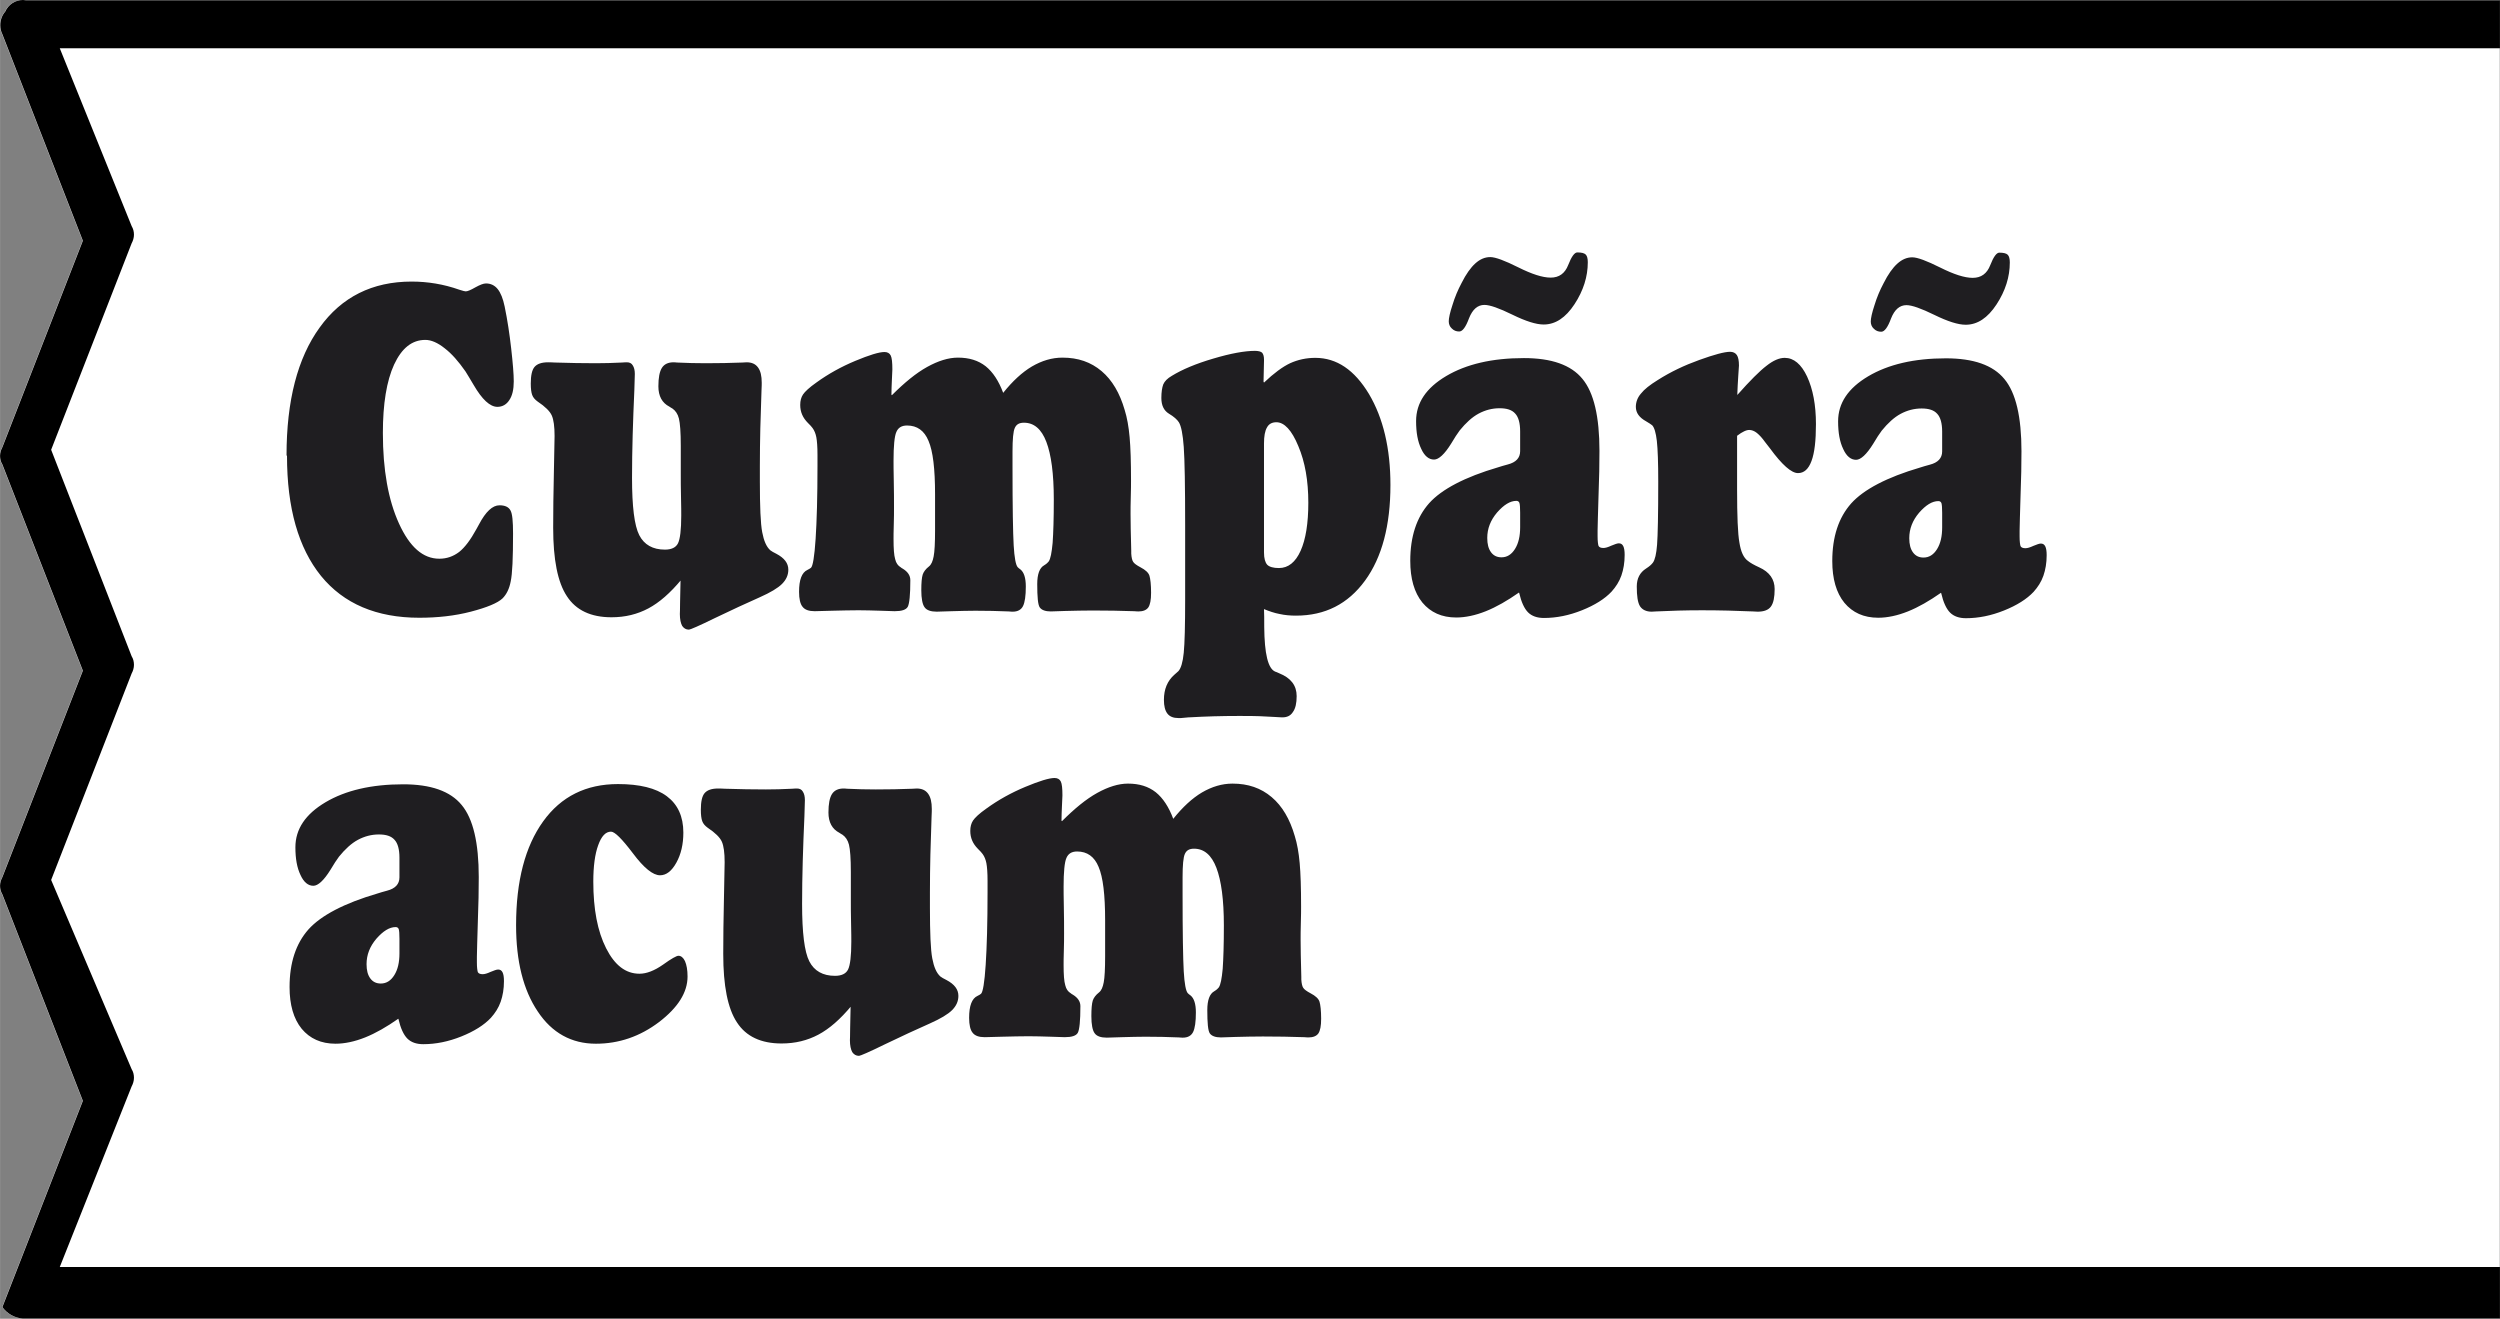<?xml version="1.0" encoding="UTF-8"?>
<!DOCTYPE svg PUBLIC "-//W3C//DTD SVG 1.1//EN" "http://www.w3.org/Graphics/SVG/1.1/DTD/svg11.dtd">
<!-- Creator: CorelDRAW -->
<svg xmlns="http://www.w3.org/2000/svg" xml:space="preserve" width="31.196mm" height="16.456mm" style="shape-rendering:geometricPrecision; text-rendering:geometricPrecision; image-rendering:optimizeQuality; fill-rule:evenodd; clip-rule:evenodd"
viewBox="0 0 10.716 5.653"
 xmlns:xlink="http://www.w3.org/1999/xlink">
 <rect x="0" y="0" width="10.716" height="5.653" fill="#808080" stroke="none"/>
 <defs>
  <style type="text/css">
   <![CDATA[
    .fil1 {fill:black}
    .fil0 {fill:white}
    .fil2 {fill:#1F1E21;fill-rule:nonzero}
    .fil3 {fill:#201E21;fill-rule:nonzero}
   ]]>
  </style>
 </defs>
 <g id="Layer_x0020_1">
  <path class="fil0" d="M0.108 0.001c-0.004,-0 -0.007,-0.001 -0.011,-0.001 -0.033,0 -0.063,0.02 -0.076,0.05 -0.014,0.016 -0.021,0.037 -0.021,0.058 0,0.014 0.003,0.027 0.009,0.039l0.345 0.885 -0.345 0.885c-0.006,0.011 -0.01,0.024 -0.01,0.037 0,0.013 0.003,0.026 0.01,0.037l0.345 0.884 -0.345 0.885c-0.006,0.011 -0.01,0.024 -0.01,0.037 0,0.013 0.003,0.025 0.01,0.037l0.345 0.885 -0.345 0.884c0.02,0.028 0.052,0.046 0.086,0.049l10.62 0 0 -5.652 -10.607 0z"/>
  <path class="fil1" d="M10.716 0.001l-10.607 0c-0.004,-0 -0.007,-0.001 -0.011,-0.001 -0.033,0 -0.063,0.02 -0.076,0.05 -0.014,0.016 -0.021,0.037 -0.021,0.058 0,0.014 0.003,0.027 0.009,0.039l0.345 0.885 -0.345 0.885c-0.006,0.011 -0.01,0.024 -0.01,0.037 0,0.013 0.003,0.026 0.01,0.037l0.345 0.884 -0.345 0.885c-0.006,0.011 -0.01,0.024 -0.01,0.037 0,0.013 0.003,0.025 0.01,0.037l0.345 0.885 -0.345 0.884c0.02,0.028 0.052,0.046 0.086,0.049l10.62 0 0 -0.221 -10.46 3.43484e-005 0.308 -0.774c0.006,-0.011 0.01,-0.024 0.01,-0.037 0,-0.013 -0.003,-0.026 -0.01,-0.037l-0.345 -0.811 0.345 -0.885c0.006,-0.011 0.01,-0.024 0.01,-0.037 0,-0.013 -0.003,-0.026 -0.01,-0.037l-0.345 -0.885 0.345 -0.885c0.006,-0.011 0.01,-0.024 0.01,-0.037 0,-0.013 -0.003,-0.025 -0.01,-0.037l-0.308 -0.762 10.46 0 0 -0.209z"/>
  <g id="_107282336">
   <path id="_156102440" class="fil2" d="M1.228 1.952c0,-0.234 0.047,-0.417 0.142,-0.548 0.094,-0.131 0.226,-0.197 0.394,-0.197 0.069,0 0.137,0.011 0.205,0.035 0.015,0.005 0.024,0.007 0.027,0.007 0.008,0 0.022,-0.006 0.041,-0.017 0.02,-0.011 0.035,-0.017 0.046,-0.017 0.02,0 0.037,0.008 0.05,0.024 0.013,0.016 0.023,0.041 0.03,0.075 0.012,0.058 0.021,0.118 0.028,0.18 0.007,0.062 0.011,0.11 0.011,0.141 0,0.034 -0.006,0.061 -0.019,0.08 -0.012,0.019 -0.03,0.029 -0.051,0.029 -0.032,0 -0.066,-0.032 -0.102,-0.094 -0.015,-0.025 -0.026,-0.044 -0.035,-0.058 -0.03,-0.043 -0.059,-0.076 -0.089,-0.099 -0.03,-0.024 -0.058,-0.036 -0.083,-0.036 -0.057,0 -0.101,0.035 -0.134,0.106 -0.032,0.07 -0.048,0.168 -0.048,0.293 0,0.158 0.023,0.287 0.069,0.388 0.046,0.101 0.103,0.151 0.173,0.151 0.032,0 0.06,-0.01 0.085,-0.029 0.024,-0.019 0.049,-0.052 0.074,-0.098 0.003,-0.005 0.006,-0.011 0.011,-0.02 0.029,-0.055 0.058,-0.082 0.088,-0.082 0.023,0 0.039,0.007 0.047,0.022 0.008,0.014 0.011,0.047 0.011,0.099 0,0.105 -0.003,0.173 -0.01,0.205 -0.006,0.032 -0.018,0.056 -0.035,0.073 -0.021,0.02 -0.067,0.039 -0.136,0.057 -0.069,0.018 -0.143,0.026 -0.221,0.026 -0.183,0 -0.324,-0.06 -0.421,-0.179 -0.097,-0.12 -0.146,-0.291 -0.146,-0.515zm1.693 0.532c-0.048,0.058 -0.095,0.099 -0.142,0.124 -0.047,0.025 -0.099,0.038 -0.158,0.038 -0.088,0 -0.152,-0.03 -0.191,-0.09 -0.04,-0.06 -0.059,-0.158 -0.059,-0.294 0,-0.07 0.001,-0.148 0.003,-0.236 0.002,-0.087 0.003,-0.14 0.003,-0.157 0,-0.041 -0.004,-0.07 -0.012,-0.088 -0.008,-0.018 -0.028,-0.038 -0.061,-0.06 -0.011,-0.008 -0.019,-0.017 -0.023,-0.028 -0.004,-0.011 -0.006,-0.027 -0.006,-0.049 0,-0.034 0.005,-0.058 0.016,-0.071 0.011,-0.013 0.03,-0.02 0.058,-0.02 0.004,0 0.014,0 0.03,0.001 0.063,0.002 0.121,0.003 0.175,0.003 0.035,0 0.073,-0.001 0.112,-0.003 0.011,-0.001 0.018,-0.001 0.021,-0.001 0.011,0 0.02,0.004 0.025,0.013 0.006,0.009 0.009,0.021 0.009,0.037 0,0.009 -0.001,0.032 -0.002,0.068 -0.006,0.134 -0.01,0.26 -0.01,0.377 0,0.123 0.01,0.205 0.031,0.246 0.021,0.041 0.058,0.062 0.11,0.062 0.028,0 0.047,-0.009 0.056,-0.027 0.009,-0.018 0.014,-0.058 0.014,-0.119 0,-0.012 -0,-0.038 -0.001,-0.078 -0.001,-0.04 -0.001,-0.073 -0.001,-0.101l0 -0.12c0,-0.058 -0.003,-0.097 -0.008,-0.117 -0.005,-0.02 -0.015,-0.034 -0.028,-0.043 -0.003,-0.002 -0.008,-0.004 -0.013,-0.008 -0.031,-0.016 -0.047,-0.045 -0.047,-0.087 0,-0.037 0.005,-0.063 0.015,-0.079 0.01,-0.016 0.027,-0.024 0.05,-0.024 0.002,0 0.007,0 0.015,0.001 0.041,0.002 0.082,0.003 0.123,0.003 0.054,0 0.107,-0.001 0.158,-0.003 0.01,-0.001 0.015,-0.001 0.017,-0.001 0.022,0 0.038,0.007 0.049,0.022 0.011,0.015 0.016,0.036 0.016,0.066 0,0.004 -0,0.016 -0.001,0.034 -0.004,0.107 -0.007,0.215 -0.007,0.322l0 0.068c0,0.107 0.003,0.179 0.01,0.216 0.007,0.037 0.018,0.063 0.035,0.078 0.005,0.004 0.014,0.009 0.026,0.015 0.034,0.018 0.051,0.04 0.051,0.068 0,0.023 -0.009,0.043 -0.027,0.061 -0.018,0.018 -0.05,0.037 -0.095,0.057 -0.058,0.026 -0.122,0.055 -0.192,0.089 -0.069,0.034 -0.107,0.05 -0.112,0.05 -0.013,0 -0.022,-0.006 -0.029,-0.016 -0.006,-0.011 -0.01,-0.028 -0.01,-0.051 0,-0.002 0.001,-0.019 0.001,-0.052 0.001,-0.033 0.001,-0.064 0.002,-0.095zm0.902 -0.79c0.054,-0.054 0.104,-0.095 0.151,-0.121 0.047,-0.026 0.091,-0.04 0.132,-0.04 0.048,0 0.087,0.012 0.119,0.037 0.031,0.025 0.056,0.063 0.075,0.114 0.04,-0.05 0.081,-0.088 0.123,-0.113 0.043,-0.025 0.086,-0.038 0.131,-0.038 0.067,0 0.122,0.019 0.168,0.058 0.045,0.038 0.078,0.094 0.099,0.167 0.01,0.032 0.017,0.071 0.021,0.116 0.004,0.044 0.006,0.106 0.006,0.186 0,0.015 -0,0.038 -0.001,0.069 -0.001,0.032 -0.001,0.056 -0.001,0.074 0,0.034 0.001,0.087 0.003,0.159 0,0.005 0,0.008 0,0.011 0.001,0.017 0.004,0.029 0.008,0.035 0.004,0.007 0.015,0.015 0.032,0.024 0.021,0.011 0.034,0.023 0.038,0.036 0.004,0.013 0.007,0.038 0.007,0.073 0,0.031 -0.004,0.051 -0.012,0.063 -0.008,0.011 -0.022,0.017 -0.042,0.017 -0.002,0 -0.008,-0 -0.018,-0.001 -0.058,-0.002 -0.117,-0.003 -0.178,-0.003 -0.039,0 -0.079,0.001 -0.119,0.002 -0.04,0.001 -0.061,0.002 -0.061,0.002 -0.023,0 -0.039,-0.006 -0.047,-0.017 -0.008,-0.011 -0.011,-0.045 -0.011,-0.1 0,-0.043 0.01,-0.07 0.03,-0.081 0.01,-0.006 0.016,-0.012 0.019,-0.016 0.008,-0.011 0.013,-0.038 0.017,-0.08 0.003,-0.043 0.005,-0.104 0.005,-0.186 0,-0.11 -0.011,-0.192 -0.032,-0.247 -0.021,-0.055 -0.053,-0.082 -0.096,-0.082 -0.02,0 -0.032,0.007 -0.039,0.022 -0.007,0.015 -0.01,0.049 -0.01,0.101l0 0.067c0,0.171 0.002,0.283 0.005,0.336 0.003,0.052 0.009,0.084 0.017,0.093 0.003,0.003 0.006,0.006 0.012,0.01 0.015,0.012 0.023,0.036 0.023,0.073 0,0.04 -0.004,0.068 -0.012,0.084 -0.008,0.016 -0.023,0.024 -0.044,0.024 -0.002,0 -0.008,-0 -0.017,-0.001 -0.047,-0.002 -0.095,-0.003 -0.143,-0.003 -0.031,0 -0.065,0.001 -0.102,0.002 -0.037,0.001 -0.058,0.002 -0.064,0.002 -0.025,0 -0.043,-0.006 -0.052,-0.019 -0.009,-0.012 -0.014,-0.037 -0.014,-0.073 0,-0.032 0.002,-0.054 0.006,-0.067 0.004,-0.012 0.013,-0.024 0.027,-0.035 0.01,-0.008 0.016,-0.022 0.02,-0.043 0.004,-0.02 0.006,-0.058 0.006,-0.112l0 -0.154c0,-0.109 -0.009,-0.185 -0.028,-0.229 -0.018,-0.044 -0.049,-0.066 -0.092,-0.066 -0.023,0 -0.038,0.009 -0.046,0.028 -0.008,0.018 -0.012,0.06 -0.012,0.123 0,0.014 0,0.042 0.001,0.086 0.001,0.044 0.001,0.082 0.001,0.114 0,0.02 -0,0.045 -0.001,0.075 -0.001,0.029 -0.001,0.05 -0.001,0.06 0,0.042 0.002,0.07 0.007,0.087 0.004,0.017 0.012,0.028 0.024,0.035 0.002,0.002 0.005,0.004 0.009,0.006 0.021,0.013 0.032,0.029 0.032,0.049 0,0.063 -0.004,0.101 -0.011,0.114 -0.007,0.013 -0.026,0.019 -0.056,0.019 -0.006,0 -0.026,-0.001 -0.061,-0.002 -0.034,-0.001 -0.066,-0.002 -0.094,-0.002 -0.033,0 -0.071,0.001 -0.113,0.002 -0.042,0.001 -0.067,0.002 -0.075,0.002 -0.025,0 -0.042,-0.006 -0.052,-0.019 -0.01,-0.012 -0.015,-0.034 -0.015,-0.064 0,-0.052 0.012,-0.083 0.036,-0.094 0.006,-0.003 0.011,-0.006 0.015,-0.009 0.008,-0.007 0.015,-0.048 0.02,-0.124 0.005,-0.076 0.008,-0.18 0.008,-0.312l0 -0.048c0,-0.035 -0.002,-0.06 -0.005,-0.076 -0.003,-0.015 -0.008,-0.028 -0.016,-0.039 -0.004,-0.006 -0.011,-0.013 -0.02,-0.022 -0.022,-0.022 -0.033,-0.047 -0.033,-0.077 0,-0.018 0.004,-0.033 0.012,-0.045 0.008,-0.012 0.027,-0.03 0.057,-0.051 0.051,-0.037 0.107,-0.068 0.167,-0.093 0.06,-0.025 0.102,-0.038 0.125,-0.038 0.013,0 0.022,0.005 0.027,0.015 0.005,0.01 0.007,0.03 0.007,0.06 0,0.005 -0.001,0.02 -0.002,0.044 -0.001,0.024 -0.002,0.045 -0.002,0.064zm1.595 0.674c0,0.026 0.005,0.043 0.014,0.053 0.009,0.009 0.026,0.014 0.05,0.014 0.04,0 0.071,-0.025 0.093,-0.074 0.022,-0.049 0.033,-0.118 0.033,-0.206 0,-0.094 -0.014,-0.175 -0.043,-0.243 -0.028,-0.068 -0.06,-0.102 -0.094,-0.102 -0.018,0 -0.032,0.007 -0.04,0.022 -0.009,0.015 -0.013,0.038 -0.013,0.069l0 0.466zm0 -0.728c0.042,-0.04 0.08,-0.068 0.112,-0.083 0.033,-0.015 0.069,-0.023 0.108,-0.023 0.092,0 0.168,0.052 0.23,0.155 0.061,0.103 0.092,0.233 0.092,0.39 0,0.173 -0.036,0.31 -0.109,0.41 -0.073,0.1 -0.171,0.15 -0.296,0.15 -0.024,0 -0.048,-0.002 -0.07,-0.007 -0.022,-0.004 -0.045,-0.012 -0.067,-0.021 0.001,0.02 0.001,0.045 0.001,0.077 0.001,0.114 0.016,0.178 0.047,0.191 0.003,0.001 0.009,0.003 0.017,0.007 0.05,0.02 0.075,0.052 0.075,0.098 0,0.03 -0.005,0.053 -0.016,0.068 -0.01,0.016 -0.025,0.023 -0.045,0.023l-0.003 0 -0.036 -0.002c-0.018,-0.001 -0.038,-0.002 -0.059,-0.003 -0.021,-0.001 -0.052,-0.001 -0.091,-0.001 -0.07,0 -0.14,0.002 -0.211,0.006l-0.002 0 -0.033 0.003 -0.011 0c-0.021,0 -0.037,-0.006 -0.047,-0.019 -0.01,-0.013 -0.015,-0.032 -0.015,-0.059 0,-0.046 0.015,-0.081 0.044,-0.107 0.008,-0.007 0.014,-0.012 0.018,-0.016 0.011,-0.012 0.019,-0.038 0.023,-0.079 0.004,-0.04 0.006,-0.116 0.006,-0.229l0 -0.223 0 -0.092c0,-0.171 -0.002,-0.283 -0.006,-0.338 -0.004,-0.055 -0.011,-0.09 -0.021,-0.106 -0.007,-0.011 -0.021,-0.024 -0.043,-0.037 -0.021,-0.013 -0.032,-0.035 -0.032,-0.067 0,-0.025 0.003,-0.044 0.008,-0.058 0.006,-0.014 0.018,-0.026 0.037,-0.037 0.044,-0.027 0.103,-0.052 0.178,-0.074 0.074,-0.022 0.134,-0.033 0.178,-0.033 0.015,0 0.026,0.003 0.031,0.008 0.005,0.006 0.008,0.015 0.008,0.029l0 0.006 -0.002 0.089zm1.098 0.557c0,-0.021 -0.001,-0.034 -0.003,-0.041 -0.002,-0.006 -0.007,-0.009 -0.013,-0.009 -0.027,0 -0.054,0.017 -0.083,0.05 -0.028,0.033 -0.042,0.069 -0.042,0.109 0,0.026 0.005,0.046 0.016,0.061 0.011,0.015 0.026,0.022 0.045,0.022 0.024,0 0.043,-0.012 0.058,-0.036 0.015,-0.024 0.022,-0.055 0.022,-0.093l0 -0.063zm-0.005 0.343c-0.05,0.035 -0.097,0.062 -0.142,0.08 -0.045,0.018 -0.088,0.027 -0.127,0.027 -0.062,0 -0.11,-0.022 -0.145,-0.064 -0.035,-0.043 -0.052,-0.103 -0.052,-0.179 0,-0.104 0.027,-0.186 0.081,-0.247 0.054,-0.06 0.153,-0.112 0.296,-0.154 0.011,-0.003 0.024,-0.008 0.041,-0.012 0.035,-0.009 0.053,-0.028 0.053,-0.057l0 -0.085c0,-0.035 -0.007,-0.061 -0.021,-0.076 -0.014,-0.016 -0.036,-0.023 -0.067,-0.023 -0.032,0 -0.062,0.008 -0.09,0.023 -0.028,0.015 -0.055,0.04 -0.081,0.072 -0.01,0.013 -0.022,0.032 -0.037,0.057 -0.028,0.045 -0.053,0.068 -0.073,0.068 -0.022,0 -0.041,-0.015 -0.055,-0.046 -0.015,-0.031 -0.022,-0.07 -0.022,-0.119 0,-0.078 0.043,-0.142 0.129,-0.193 0.086,-0.051 0.197,-0.077 0.333,-0.077 0.118,0 0.202,0.029 0.251,0.089 0.049,0.059 0.073,0.162 0.073,0.309 0,0.053 -0.001,0.117 -0.004,0.193 -0.002,0.076 -0.004,0.125 -0.004,0.148l0 0.025c0,0.021 0.002,0.035 0.004,0.041 0.003,0.006 0.01,0.009 0.021,0.009 0.008,0 0.019,-0.003 0.034,-0.01 0.015,-0.006 0.025,-0.01 0.032,-0.01 0.009,0 0.015,0.004 0.019,0.012 0.004,0.008 0.006,0.02 0.006,0.038 0,0.033 -0.005,0.062 -0.014,0.088 -0.009,0.026 -0.024,0.049 -0.042,0.069 -0.029,0.031 -0.072,0.058 -0.127,0.08 -0.055,0.022 -0.109,0.033 -0.163,0.033 -0.029,0 -0.052,-0.008 -0.068,-0.024 -0.016,-0.016 -0.029,-0.044 -0.038,-0.083zm0.105 -1.149c-0.031,0 -0.076,-0.014 -0.133,-0.042 -0.057,-0.028 -0.097,-0.042 -0.12,-0.042 -0.029,0 -0.051,0.019 -0.066,0.057 -0.014,0.038 -0.028,0.057 -0.042,0.057 -0.013,0 -0.023,-0.004 -0.032,-0.013 -0.009,-0.008 -0.013,-0.019 -0.013,-0.031 0,-0.013 0.005,-0.037 0.016,-0.07 0.01,-0.033 0.023,-0.064 0.039,-0.094 0.019,-0.038 0.039,-0.066 0.059,-0.084 0.02,-0.018 0.041,-0.027 0.064,-0.027 0.022,0 0.062,0.015 0.12,0.044 0.058,0.029 0.104,0.044 0.139,0.044 0.036,0 0.061,-0.018 0.075,-0.054 0.014,-0.036 0.027,-0.054 0.039,-0.054 0.018,0 0.03,0.003 0.036,0.009 0.006,0.006 0.009,0.017 0.009,0.033 0,0.062 -0.019,0.122 -0.057,0.18 -0.038,0.058 -0.082,0.087 -0.132,0.087zm0.831 0.302c0.054,-0.061 0.096,-0.103 0.125,-0.125 0.029,-0.023 0.055,-0.034 0.078,-0.034 0.039,0 0.071,0.027 0.096,0.08 0.025,0.054 0.038,0.122 0.038,0.204 0,0.071 -0.006,0.123 -0.019,0.158 -0.013,0.035 -0.032,0.052 -0.058,0.052 -0.028,0 -0.068,-0.035 -0.12,-0.106 -0.009,-0.011 -0.016,-0.02 -0.021,-0.027 -0.012,-0.017 -0.024,-0.03 -0.035,-0.039 -0.011,-0.009 -0.023,-0.013 -0.033,-0.013 -0.006,0 -0.014,0.002 -0.022,0.006 -0.009,0.004 -0.018,0.01 -0.03,0.019l0 0.037 0 0.194c0,0.113 0.003,0.189 0.01,0.227 0.006,0.039 0.018,0.065 0.036,0.078 0.011,0.009 0.027,0.018 0.049,0.028 0.044,0.02 0.066,0.051 0.066,0.093 0,0.035 -0.005,0.06 -0.016,0.075 -0.011,0.015 -0.03,0.022 -0.057,0.022 -0.002,0 -0.008,-0 -0.019,-0.001 -0.07,-0.003 -0.143,-0.005 -0.219,-0.005 -0.07,0 -0.136,0.002 -0.199,0.005 -0.01,0.001 -0.015,0.001 -0.017,0.001 -0.023,0 -0.04,-0.008 -0.05,-0.023 -0.01,-0.016 -0.014,-0.044 -0.014,-0.085 0,-0.034 0.013,-0.06 0.04,-0.077 0.014,-0.009 0.023,-0.017 0.029,-0.025 0.009,-0.012 0.015,-0.038 0.018,-0.077 0.003,-0.039 0.005,-0.128 0.005,-0.269 0,-0.082 -0.002,-0.14 -0.006,-0.176 -0.004,-0.035 -0.011,-0.058 -0.02,-0.067 -0.005,-0.004 -0.014,-0.01 -0.026,-0.017 -0.029,-0.016 -0.044,-0.036 -0.044,-0.062 0,-0.02 0.007,-0.04 0.022,-0.057 0.014,-0.018 0.038,-0.037 0.072,-0.058 0.055,-0.035 0.114,-0.063 0.178,-0.086 0.064,-0.023 0.108,-0.035 0.132,-0.035 0.013,0 0.023,0.005 0.029,0.014 0.006,0.009 0.009,0.024 0.009,0.045 0,0.003 -0.001,0.018 -0.003,0.045 -0.002,0.027 -0.003,0.053 -0.004,0.078zm0.878 0.505c0,-0.021 -0.001,-0.034 -0.003,-0.041 -0.002,-0.006 -0.007,-0.009 -0.013,-0.009 -0.027,0 -0.054,0.017 -0.083,0.05 -0.028,0.033 -0.042,0.069 -0.042,0.109 0,0.026 0.005,0.046 0.016,0.061 0.011,0.015 0.026,0.022 0.045,0.022 0.024,0 0.043,-0.012 0.058,-0.036 0.015,-0.024 0.022,-0.055 0.022,-0.093l0 -0.063zm-0.005 0.343c-0.05,0.035 -0.097,0.062 -0.142,0.08 -0.045,0.018 -0.088,0.027 -0.127,0.027 -0.062,0 -0.11,-0.022 -0.145,-0.064 -0.035,-0.043 -0.052,-0.103 -0.052,-0.179 0,-0.104 0.027,-0.186 0.081,-0.247 0.054,-0.06 0.153,-0.112 0.296,-0.154 0.011,-0.003 0.024,-0.008 0.041,-0.012 0.035,-0.009 0.053,-0.028 0.053,-0.057l0 -0.085c0,-0.035 -0.007,-0.061 -0.021,-0.076 -0.014,-0.016 -0.036,-0.023 -0.067,-0.023 -0.032,0 -0.062,0.008 -0.09,0.023 -0.028,0.015 -0.055,0.04 -0.081,0.072 -0.01,0.013 -0.022,0.032 -0.037,0.057 -0.028,0.045 -0.053,0.068 -0.073,0.068 -0.022,0 -0.041,-0.015 -0.055,-0.046 -0.015,-0.031 -0.022,-0.07 -0.022,-0.119 0,-0.078 0.043,-0.142 0.129,-0.193 0.086,-0.051 0.197,-0.077 0.333,-0.077 0.118,0 0.202,0.029 0.251,0.089 0.049,0.059 0.073,0.162 0.073,0.309 0,0.053 -0.001,0.117 -0.004,0.193 -0.002,0.076 -0.004,0.125 -0.004,0.148l0 0.025c0,0.021 0.002,0.035 0.004,0.041 0.003,0.006 0.01,0.009 0.021,0.009 0.008,0 0.019,-0.003 0.034,-0.01 0.015,-0.006 0.025,-0.01 0.032,-0.01 0.009,0 0.015,0.004 0.019,0.012 0.004,0.008 0.006,0.02 0.006,0.038 0,0.033 -0.005,0.062 -0.014,0.088 -0.009,0.026 -0.024,0.049 -0.042,0.069 -0.029,0.031 -0.072,0.058 -0.127,0.08 -0.055,0.022 -0.109,0.033 -0.163,0.033 -0.029,0 -0.052,-0.008 -0.068,-0.024 -0.016,-0.016 -0.029,-0.044 -0.038,-0.083zm0.105 -1.149c-0.031,0 -0.076,-0.014 -0.133,-0.042 -0.057,-0.028 -0.097,-0.042 -0.12,-0.042 -0.029,0 -0.051,0.019 -0.066,0.057 -0.014,0.038 -0.028,0.057 -0.042,0.057 -0.013,0 -0.023,-0.004 -0.032,-0.013 -0.009,-0.008 -0.013,-0.019 -0.013,-0.031 0,-0.013 0.005,-0.037 0.016,-0.07 0.01,-0.033 0.023,-0.064 0.039,-0.094 0.019,-0.038 0.039,-0.066 0.059,-0.084 0.02,-0.018 0.041,-0.027 0.064,-0.027 0.022,0 0.062,0.015 0.12,0.044 0.058,0.029 0.104,0.044 0.139,0.044 0.036,0 0.061,-0.018 0.075,-0.054 0.014,-0.036 0.027,-0.054 0.039,-0.054 0.018,0 0.03,0.003 0.036,0.009 0.006,0.006 0.009,0.017 0.009,0.033 0,0.062 -0.019,0.122 -0.057,0.18 -0.038,0.058 -0.082,0.087 -0.132,0.087zm-6.713 2.632c0,-0.021 -0.001,-0.034 -0.003,-0.041 -0.002,-0.006 -0.007,-0.009 -0.013,-0.009 -0.027,0 -0.054,0.017 -0.083,0.05 -0.028,0.033 -0.042,0.069 -0.042,0.109 0,0.026 0.005,0.046 0.016,0.061 0.011,0.015 0.026,0.022 0.045,0.022 0.024,0 0.043,-0.012 0.058,-0.036 0.015,-0.024 0.022,-0.055 0.022,-0.093l0 -0.063zm-0.005 0.343c-0.05,0.035 -0.097,0.062 -0.142,0.08 -0.045,0.018 -0.088,0.027 -0.127,0.027 -0.062,0 -0.11,-0.022 -0.145,-0.064 -0.035,-0.043 -0.052,-0.103 -0.052,-0.179 0,-0.104 0.027,-0.186 0.081,-0.247 0.054,-0.06 0.153,-0.112 0.296,-0.154 0.011,-0.003 0.024,-0.008 0.041,-0.012 0.035,-0.009 0.053,-0.028 0.053,-0.057l0 -0.085c0,-0.035 -0.007,-0.061 -0.021,-0.076 -0.014,-0.016 -0.036,-0.023 -0.067,-0.023 -0.032,0 -0.062,0.008 -0.09,0.023 -0.028,0.015 -0.055,0.04 -0.081,0.072 -0.01,0.013 -0.022,0.032 -0.037,0.057 -0.028,0.045 -0.053,0.068 -0.073,0.068 -0.022,0 -0.041,-0.015 -0.055,-0.046 -0.015,-0.031 -0.022,-0.07 -0.022,-0.119 0,-0.078 0.043,-0.142 0.129,-0.193 0.086,-0.051 0.197,-0.077 0.333,-0.077 0.118,0 0.202,0.029 0.251,0.089 0.049,0.059 0.073,0.162 0.073,0.309 0,0.053 -0.001,0.117 -0.004,0.193 -0.002,0.076 -0.004,0.125 -0.004,0.148l0 0.025c0,0.021 0.002,0.035 0.004,0.041 0.003,0.006 0.01,0.009 0.021,0.009 0.008,0 0.019,-0.003 0.034,-0.01 0.015,-0.006 0.025,-0.01 0.032,-0.01 0.009,0 0.015,0.004 0.019,0.012 0.004,0.008 0.006,0.02 0.006,0.038 0,0.033 -0.005,0.062 -0.014,0.088 -0.009,0.026 -0.024,0.049 -0.042,0.069 -0.029,0.031 -0.072,0.058 -0.127,0.08 -0.055,0.022 -0.109,0.033 -0.163,0.033 -0.029,0 -0.052,-0.008 -0.068,-0.024 -0.016,-0.016 -0.029,-0.044 -0.038,-0.083zm0.847 0.107c-0.104,0 -0.188,-0.046 -0.249,-0.138 -0.062,-0.092 -0.093,-0.215 -0.093,-0.37 0,-0.19 0.039,-0.338 0.116,-0.445 0.077,-0.107 0.184,-0.16 0.321,-0.16 0.092,0 0.162,0.017 0.209,0.052 0.047,0.035 0.071,0.087 0.071,0.156 0,0.05 -0.01,0.093 -0.03,0.129 -0.02,0.036 -0.043,0.054 -0.07,0.054 -0.03,0 -0.069,-0.031 -0.116,-0.094 -0.047,-0.062 -0.078,-0.093 -0.094,-0.093 -0.023,0 -0.041,0.019 -0.055,0.058 -0.014,0.038 -0.021,0.091 -0.021,0.156 0,0.118 0.018,0.213 0.055,0.286 0.037,0.073 0.084,0.109 0.143,0.109 0.03,0 0.064,-0.013 0.101,-0.039 0.036,-0.026 0.058,-0.038 0.066,-0.038 0.011,0 0.021,0.008 0.028,0.023 0.007,0.016 0.011,0.038 0.011,0.066 0,0.068 -0.041,0.133 -0.122,0.195 -0.082,0.062 -0.172,0.093 -0.271,0.093zm1.096 -0.163c-0.048,0.058 -0.095,0.099 -0.142,0.124 -0.047,0.025 -0.099,0.038 -0.158,0.038 -0.088,0 -0.152,-0.03 -0.191,-0.09 -0.04,-0.06 -0.059,-0.158 -0.059,-0.294 0,-0.07 0.001,-0.148 0.003,-0.236 0.002,-0.087 0.003,-0.14 0.003,-0.157 0,-0.041 -0.004,-0.07 -0.012,-0.088 -0.008,-0.018 -0.028,-0.038 -0.061,-0.06 -0.011,-0.008 -0.019,-0.017 -0.023,-0.028 -0.004,-0.011 -0.006,-0.027 -0.006,-0.049 0,-0.034 0.005,-0.058 0.016,-0.071 0.011,-0.013 0.03,-0.02 0.058,-0.02 0.004,0 0.014,0 0.03,0.001 0.063,0.002 0.121,0.003 0.175,0.003 0.035,0 0.073,-0.001 0.112,-0.003 0.011,-0.001 0.018,-0.001 0.021,-0.001 0.011,0 0.02,0.004 0.025,0.013 0.006,0.009 0.009,0.021 0.009,0.037 0,0.009 -0.001,0.032 -0.002,0.068 -0.006,0.134 -0.01,0.26 -0.01,0.377 0,0.123 0.01,0.205 0.031,0.246 0.021,0.041 0.058,0.062 0.11,0.062 0.028,0 0.047,-0.009 0.056,-0.027 0.009,-0.018 0.014,-0.058 0.014,-0.119 0,-0.012 -0,-0.038 -0.001,-0.078 -0.001,-0.04 -0.001,-0.073 -0.001,-0.101l0 -0.12c0,-0.058 -0.003,-0.097 -0.008,-0.117 -0.005,-0.02 -0.015,-0.034 -0.028,-0.043 -0.003,-0.002 -0.008,-0.004 -0.013,-0.008 -0.031,-0.016 -0.047,-0.045 -0.047,-0.087 0,-0.037 0.005,-0.063 0.015,-0.079 0.01,-0.016 0.027,-0.024 0.05,-0.024 0.002,0 0.007,0 0.015,0.001 0.041,0.002 0.082,0.003 0.123,0.003 0.054,0 0.107,-0.001 0.158,-0.003 0.01,-0.001 0.015,-0.001 0.017,-0.001 0.022,0 0.038,0.007 0.049,0.022 0.011,0.015 0.016,0.036 0.016,0.066 0,0.004 -0,0.016 -0.001,0.034 -0.004,0.107 -0.007,0.215 -0.007,0.322l0 0.068c0,0.107 0.003,0.179 0.01,0.216 0.007,0.037 0.018,0.063 0.035,0.078 0.005,0.004 0.014,0.009 0.026,0.015 0.034,0.018 0.051,0.04 0.051,0.068 0,0.023 -0.009,0.043 -0.027,0.061 -0.018,0.018 -0.05,0.037 -0.095,0.057 -0.058,0.026 -0.122,0.055 -0.192,0.089 -0.069,0.034 -0.107,0.05 -0.112,0.05 -0.013,0 -0.022,-0.006 -0.029,-0.016 -0.006,-0.011 -0.01,-0.028 -0.01,-0.051 0,-0.002 0.001,-0.019 0.001,-0.052 0.001,-0.033 0.001,-0.064 0.002,-0.095z"/>
   <path id="_156103376" class="fil3" d="M4.552 3.52c0.054,-0.054 0.104,-0.095 0.151,-0.121 0.047,-0.026 0.091,-0.04 0.132,-0.04 0.048,0 0.087,0.012 0.119,0.037 0.031,0.025 0.056,0.063 0.075,0.114 0.04,-0.05 0.081,-0.088 0.123,-0.113 0.043,-0.025 0.086,-0.038 0.131,-0.038 0.067,0 0.122,0.019 0.168,0.058 0.045,0.038 0.078,0.094 0.099,0.167 0.01,0.032 0.017,0.071 0.021,0.116 0.004,0.044 0.006,0.106 0.006,0.186 0,0.015 -0,0.038 -0.001,0.069 -0.001,0.032 -0.001,0.056 -0.001,0.074 0,0.034 0.001,0.087 0.003,0.159 0,0.005 0,0.008 0,0.011 0.001,0.017 0.004,0.029 0.008,0.035 0.004,0.007 0.015,0.015 0.032,0.024 0.021,0.011 0.034,0.023 0.038,0.036 0.004,0.013 0.007,0.038 0.007,0.073 0,0.031 -0.004,0.051 -0.012,0.063 -0.008,0.011 -0.022,0.017 -0.042,0.017 -0.002,0 -0.008,-0 -0.018,-0.001 -0.058,-0.002 -0.117,-0.003 -0.178,-0.003 -0.039,0 -0.079,0.001 -0.119,0.002 -0.04,0.001 -0.061,0.002 -0.061,0.002 -0.023,0 -0.039,-0.006 -0.047,-0.017 -0.008,-0.011 -0.011,-0.045 -0.011,-0.1 0,-0.043 0.01,-0.07 0.03,-0.081 0.01,-0.006 0.016,-0.012 0.019,-0.016 0.008,-0.011 0.013,-0.038 0.017,-0.08 0.003,-0.043 0.005,-0.104 0.005,-0.186 0,-0.11 -0.011,-0.192 -0.032,-0.247 -0.021,-0.055 -0.053,-0.082 -0.096,-0.082 -0.02,0 -0.032,0.007 -0.039,0.022 -0.007,0.015 -0.01,0.049 -0.01,0.101l0 0.067c0,0.171 0.002,0.283 0.005,0.336 0.003,0.052 0.009,0.084 0.017,0.093 0.003,0.003 0.006,0.006 0.012,0.01 0.015,0.012 0.023,0.036 0.023,0.073 0,0.04 -0.004,0.068 -0.012,0.084 -0.008,0.016 -0.023,0.024 -0.044,0.024 -0.002,0 -0.008,-0 -0.017,-0.001 -0.047,-0.002 -0.095,-0.003 -0.143,-0.003 -0.031,0 -0.065,0.001 -0.102,0.002 -0.037,0.001 -0.058,0.002 -0.064,0.002 -0.025,0 -0.043,-0.006 -0.052,-0.019 -0.009,-0.012 -0.014,-0.037 -0.014,-0.073 0,-0.032 0.002,-0.054 0.006,-0.067 0.004,-0.012 0.013,-0.024 0.027,-0.035 0.01,-0.008 0.016,-0.022 0.02,-0.043 0.004,-0.02 0.006,-0.058 0.006,-0.112l0 -0.154c0,-0.109 -0.009,-0.185 -0.028,-0.229 -0.018,-0.044 -0.049,-0.066 -0.092,-0.066 -0.023,0 -0.038,0.009 -0.046,0.028 -0.008,0.018 -0.012,0.06 -0.012,0.123 0,0.014 0,0.042 0.001,0.086 0.001,0.044 0.001,0.082 0.001,0.114 0,0.02 -0,0.045 -0.001,0.075 -0.001,0.029 -0.001,0.05 -0.001,0.06 0,0.042 0.002,0.07 0.007,0.087 0.004,0.017 0.012,0.028 0.024,0.035 0.002,0.002 0.005,0.004 0.009,0.006 0.021,0.013 0.032,0.029 0.032,0.049 0,0.063 -0.004,0.101 -0.011,0.114 -0.007,0.013 -0.026,0.019 -0.056,0.019 -0.006,0 -0.026,-0.001 -0.061,-0.002 -0.034,-0.001 -0.066,-0.002 -0.094,-0.002 -0.033,0 -0.071,0.001 -0.113,0.002 -0.042,0.001 -0.067,0.002 -0.075,0.002 -0.025,0 -0.042,-0.006 -0.052,-0.019 -0.01,-0.012 -0.015,-0.034 -0.015,-0.064 0,-0.052 0.012,-0.083 0.036,-0.094 0.007,-0.003 0.011,-0.006 0.015,-0.009 0.008,-0.007 0.015,-0.048 0.02,-0.124 0.005,-0.076 0.008,-0.18 0.008,-0.312l0 -0.048c0,-0.035 -0.002,-0.06 -0.005,-0.076 -0.003,-0.015 -0.008,-0.028 -0.016,-0.039 -0.004,-0.006 -0.011,-0.013 -0.02,-0.022 -0.022,-0.022 -0.033,-0.047 -0.033,-0.077 0,-0.018 0.004,-0.033 0.012,-0.045 0.008,-0.012 0.027,-0.03 0.057,-0.051 0.051,-0.037 0.107,-0.068 0.167,-0.093 0.06,-0.025 0.102,-0.038 0.125,-0.038 0.013,0 0.022,0.005 0.027,0.015 0.005,0.01 0.007,0.03 0.007,0.06 0,0.005 -0.001,0.02 -0.002,0.044 -0.001,0.024 -0.002,0.045 -0.002,0.064z"/>
  </g>
 </g>
</svg>
